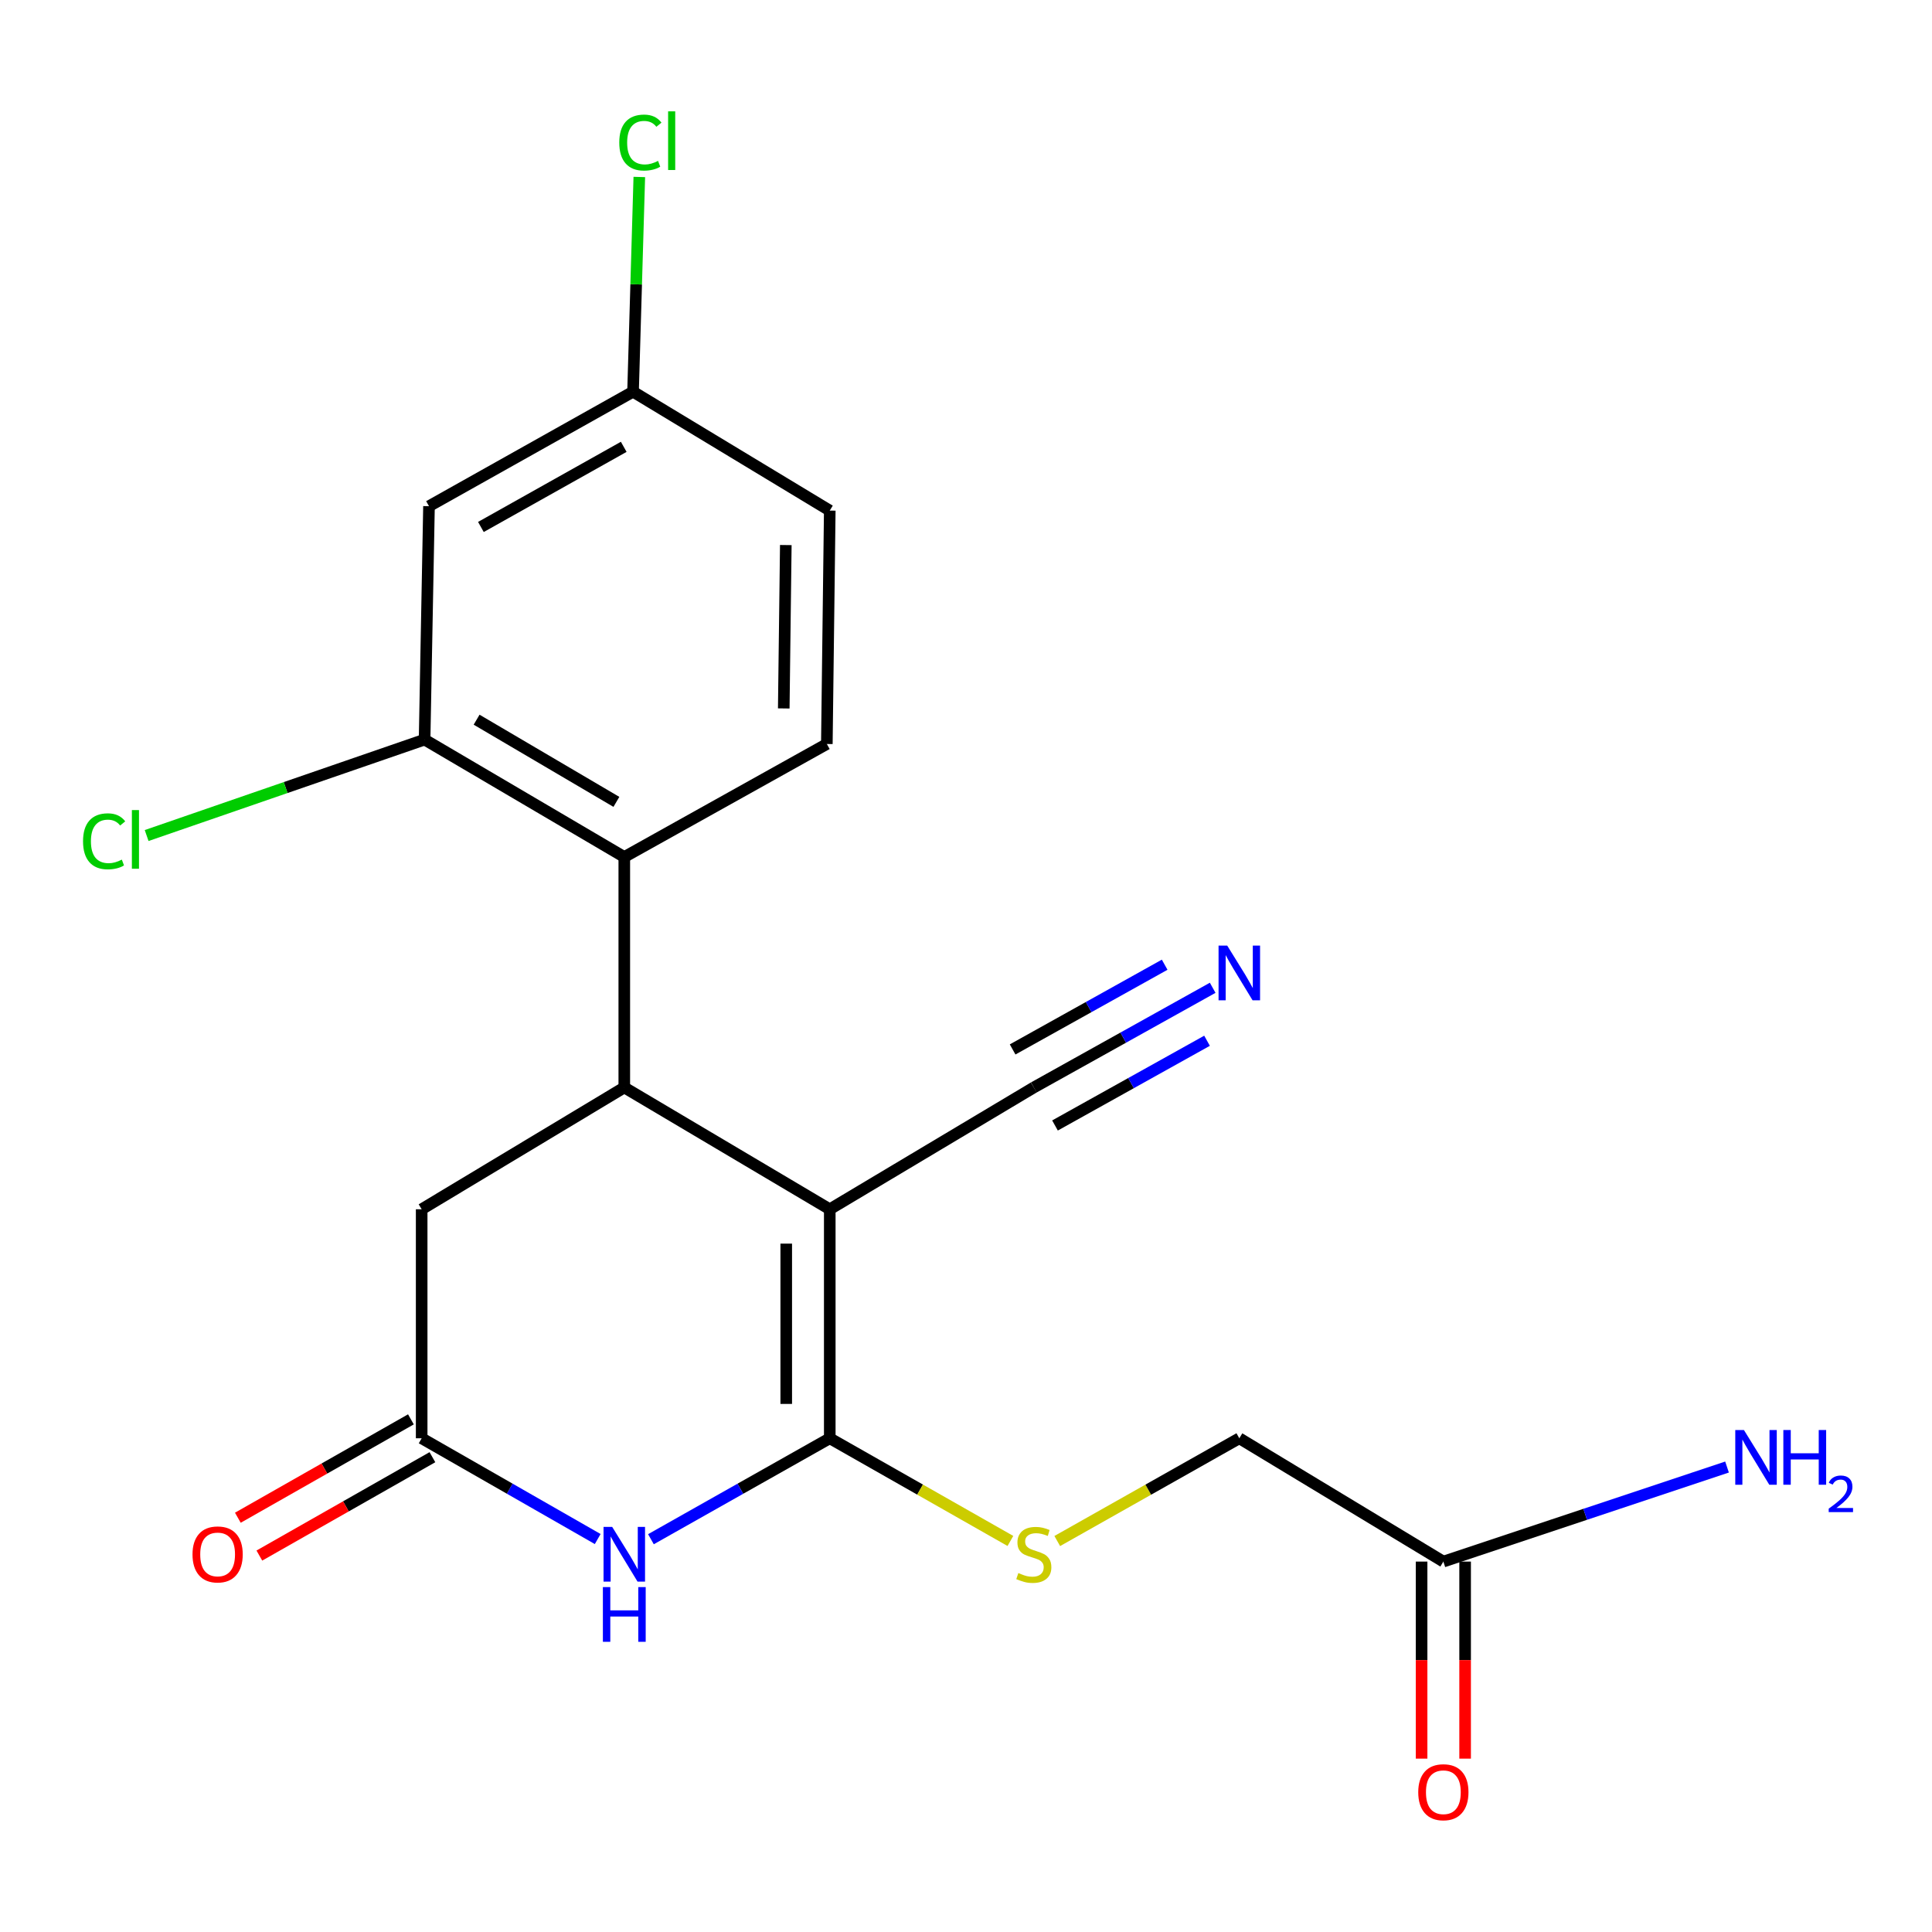 <?xml version='1.0' encoding='iso-8859-1'?>
<svg version='1.1' baseProfile='full'
              xmlns='http://www.w3.org/2000/svg'
                      xmlns:rdkit='http://www.rdkit.org/xml'
                      xmlns:xlink='http://www.w3.org/1999/xlink'
                  xml:space='preserve'
width='1000px' height='1000px' viewBox='0 0 1000 1000'>
<!-- END OF HEADER -->
<rect style='opacity:1.0;fill:#FFFFFF;stroke:none' width='1000' height='1000' x='0' y='0'> </rect>
<path class='bond-0' d='M 429.484,625.917 L 429.484,744.448' style='fill:none;fill-rule:evenodd;stroke:#000000;stroke-width:6px;stroke-linecap:butt;stroke-linejoin:miter;stroke-opacity:1' />
<path class='bond-0' d='M 406.957,643.697 L 406.957,726.668' style='fill:none;fill-rule:evenodd;stroke:#000000;stroke-width:6px;stroke-linecap:butt;stroke-linejoin:miter;stroke-opacity:1' />
<path class='bond-1' d='M 429.484,625.917 L 323.131,562.866' style='fill:none;fill-rule:evenodd;stroke:#000000;stroke-width:6px;stroke-linecap:butt;stroke-linejoin:miter;stroke-opacity:1' />
<path class='bond-5' d='M 429.484,625.917 L 535.099,562.866' style='fill:none;fill-rule:evenodd;stroke:#000000;stroke-width:6px;stroke-linecap:butt;stroke-linejoin:miter;stroke-opacity:1' />
<path class='bond-2' d='M 429.484,744.448 L 383.204,770.572' style='fill:none;fill-rule:evenodd;stroke:#000000;stroke-width:6px;stroke-linecap:butt;stroke-linejoin:miter;stroke-opacity:1' />
<path class='bond-2' d='M 383.204,770.572 L 336.924,796.697' style='fill:none;fill-rule:evenodd;stroke:#0000FF;stroke-width:6px;stroke-linecap:butt;stroke-linejoin:miter;stroke-opacity:1' />
<path class='bond-7' d='M 429.484,744.448 L 476.233,771.021' style='fill:none;fill-rule:evenodd;stroke:#000000;stroke-width:6px;stroke-linecap:butt;stroke-linejoin:miter;stroke-opacity:1' />
<path class='bond-7' d='M 476.233,771.021 L 522.982,797.595' style='fill:none;fill-rule:evenodd;stroke:#CCCC00;stroke-width:6px;stroke-linecap:butt;stroke-linejoin:miter;stroke-opacity:1' />
<path class='bond-3' d='M 323.131,562.866 L 323.131,443.585' style='fill:none;fill-rule:evenodd;stroke:#000000;stroke-width:6px;stroke-linecap:butt;stroke-linejoin:miter;stroke-opacity:1' />
<path class='bond-9' d='M 323.131,562.866 L 218.255,625.917' style='fill:none;fill-rule:evenodd;stroke:#000000;stroke-width:6px;stroke-linecap:butt;stroke-linejoin:miter;stroke-opacity:1' />
<path class='bond-21' d='M 309.37,796.605 L 263.812,770.527' style='fill:none;fill-rule:evenodd;stroke:#0000FF;stroke-width:6px;stroke-linecap:butt;stroke-linejoin:miter;stroke-opacity:1' />
<path class='bond-21' d='M 263.812,770.527 L 218.255,744.448' style='fill:none;fill-rule:evenodd;stroke:#000000;stroke-width:6px;stroke-linecap:butt;stroke-linejoin:miter;stroke-opacity:1' />
<path class='bond-6' d='M 323.131,443.585 L 219.769,382.812' style='fill:none;fill-rule:evenodd;stroke:#000000;stroke-width:6px;stroke-linecap:butt;stroke-linejoin:miter;stroke-opacity:1' />
<path class='bond-6' d='M 319.045,415.05 L 246.691,372.509' style='fill:none;fill-rule:evenodd;stroke:#000000;stroke-width:6px;stroke-linecap:butt;stroke-linejoin:miter;stroke-opacity:1' />
<path class='bond-11' d='M 323.131,443.585 L 427.97,385.09' style='fill:none;fill-rule:evenodd;stroke:#000000;stroke-width:6px;stroke-linecap:butt;stroke-linejoin:miter;stroke-opacity:1' />
<path class='bond-4' d='M 218.255,744.448 L 218.255,625.917' style='fill:none;fill-rule:evenodd;stroke:#000000;stroke-width:6px;stroke-linecap:butt;stroke-linejoin:miter;stroke-opacity:1' />
<path class='bond-13' d='M 212.688,734.656 L 167.9,760.115' style='fill:none;fill-rule:evenodd;stroke:#000000;stroke-width:6px;stroke-linecap:butt;stroke-linejoin:miter;stroke-opacity:1' />
<path class='bond-13' d='M 167.9,760.115 L 123.111,785.575' style='fill:none;fill-rule:evenodd;stroke:#FF0000;stroke-width:6px;stroke-linecap:butt;stroke-linejoin:miter;stroke-opacity:1' />
<path class='bond-13' d='M 223.821,754.24 L 179.032,779.699' style='fill:none;fill-rule:evenodd;stroke:#000000;stroke-width:6px;stroke-linecap:butt;stroke-linejoin:miter;stroke-opacity:1' />
<path class='bond-13' d='M 179.032,779.699 L 134.243,805.159' style='fill:none;fill-rule:evenodd;stroke:#FF0000;stroke-width:6px;stroke-linecap:butt;stroke-linejoin:miter;stroke-opacity:1' />
<path class='bond-8' d='M 535.099,562.866 L 581.39,537.071' style='fill:none;fill-rule:evenodd;stroke:#000000;stroke-width:6px;stroke-linecap:butt;stroke-linejoin:miter;stroke-opacity:1' />
<path class='bond-8' d='M 581.39,537.071 L 627.681,511.276' style='fill:none;fill-rule:evenodd;stroke:#0000FF;stroke-width:6px;stroke-linecap:butt;stroke-linejoin:miter;stroke-opacity:1' />
<path class='bond-8' d='M 546.065,582.545 L 585.412,560.619' style='fill:none;fill-rule:evenodd;stroke:#000000;stroke-width:6px;stroke-linecap:butt;stroke-linejoin:miter;stroke-opacity:1' />
<path class='bond-8' d='M 585.412,560.619 L 624.759,538.693' style='fill:none;fill-rule:evenodd;stroke:#0000FF;stroke-width:6px;stroke-linecap:butt;stroke-linejoin:miter;stroke-opacity:1' />
<path class='bond-8' d='M 524.134,543.188 L 563.481,521.262' style='fill:none;fill-rule:evenodd;stroke:#000000;stroke-width:6px;stroke-linecap:butt;stroke-linejoin:miter;stroke-opacity:1' />
<path class='bond-8' d='M 563.481,521.262 L 602.828,499.336' style='fill:none;fill-rule:evenodd;stroke:#0000FF;stroke-width:6px;stroke-linecap:butt;stroke-linejoin:miter;stroke-opacity:1' />
<path class='bond-10' d='M 219.769,382.812 L 222.047,262.004' style='fill:none;fill-rule:evenodd;stroke:#000000;stroke-width:6px;stroke-linecap:butt;stroke-linejoin:miter;stroke-opacity:1' />
<path class='bond-17' d='M 219.769,382.812 L 147.834,407.642' style='fill:none;fill-rule:evenodd;stroke:#000000;stroke-width:6px;stroke-linecap:butt;stroke-linejoin:miter;stroke-opacity:1' />
<path class='bond-17' d='M 147.834,407.642 L 75.899,432.473' style='fill:none;fill-rule:evenodd;stroke:#00CC00;stroke-width:6px;stroke-linecap:butt;stroke-linejoin:miter;stroke-opacity:1' />
<path class='bond-15' d='M 547.233,797.634 L 594.349,771.041' style='fill:none;fill-rule:evenodd;stroke:#CCCC00;stroke-width:6px;stroke-linecap:butt;stroke-linejoin:miter;stroke-opacity:1' />
<path class='bond-15' d='M 594.349,771.041 L 641.465,744.448' style='fill:none;fill-rule:evenodd;stroke:#000000;stroke-width:6px;stroke-linecap:butt;stroke-linejoin:miter;stroke-opacity:1' />
<path class='bond-22' d='M 222.047,262.004 L 327.662,202.745' style='fill:none;fill-rule:evenodd;stroke:#000000;stroke-width:6px;stroke-linecap:butt;stroke-linejoin:miter;stroke-opacity:1' />
<path class='bond-22' d='M 248.912,272.761 L 322.842,231.279' style='fill:none;fill-rule:evenodd;stroke:#000000;stroke-width:6px;stroke-linecap:butt;stroke-linejoin:miter;stroke-opacity:1' />
<path class='bond-19' d='M 427.97,385.09 L 429.484,264.281' style='fill:none;fill-rule:evenodd;stroke:#000000;stroke-width:6px;stroke-linecap:butt;stroke-linejoin:miter;stroke-opacity:1' />
<path class='bond-19' d='M 405.672,366.686 L 406.732,282.12' style='fill:none;fill-rule:evenodd;stroke:#000000;stroke-width:6px;stroke-linecap:butt;stroke-linejoin:miter;stroke-opacity:1' />
<path class='bond-12' d='M 747.08,808.275 L 641.465,744.448' style='fill:none;fill-rule:evenodd;stroke:#000000;stroke-width:6px;stroke-linecap:butt;stroke-linejoin:miter;stroke-opacity:1' />
<path class='bond-14' d='M 735.816,808.275 L 735.816,859.271' style='fill:none;fill-rule:evenodd;stroke:#000000;stroke-width:6px;stroke-linecap:butt;stroke-linejoin:miter;stroke-opacity:1' />
<path class='bond-14' d='M 735.816,859.271 L 735.816,910.266' style='fill:none;fill-rule:evenodd;stroke:#FF0000;stroke-width:6px;stroke-linecap:butt;stroke-linejoin:miter;stroke-opacity:1' />
<path class='bond-14' d='M 758.343,808.275 L 758.343,859.271' style='fill:none;fill-rule:evenodd;stroke:#000000;stroke-width:6px;stroke-linecap:butt;stroke-linejoin:miter;stroke-opacity:1' />
<path class='bond-14' d='M 758.343,859.271 L 758.343,910.266' style='fill:none;fill-rule:evenodd;stroke:#FF0000;stroke-width:6px;stroke-linecap:butt;stroke-linejoin:miter;stroke-opacity:1' />
<path class='bond-18' d='M 747.08,808.275 L 820.494,783.805' style='fill:none;fill-rule:evenodd;stroke:#000000;stroke-width:6px;stroke-linecap:butt;stroke-linejoin:miter;stroke-opacity:1' />
<path class='bond-18' d='M 820.494,783.805 L 893.908,759.336' style='fill:none;fill-rule:evenodd;stroke:#0000FF;stroke-width:6px;stroke-linecap:butt;stroke-linejoin:miter;stroke-opacity:1' />
<path class='bond-16' d='M 327.662,202.745 L 429.484,264.281' style='fill:none;fill-rule:evenodd;stroke:#000000;stroke-width:6px;stroke-linecap:butt;stroke-linejoin:miter;stroke-opacity:1' />
<path class='bond-20' d='M 327.662,202.745 L 329.283,147.174' style='fill:none;fill-rule:evenodd;stroke:#000000;stroke-width:6px;stroke-linecap:butt;stroke-linejoin:miter;stroke-opacity:1' />
<path class='bond-20' d='M 329.283,147.174 L 330.905,91.603' style='fill:none;fill-rule:evenodd;stroke:#00CC00;stroke-width:6px;stroke-linecap:butt;stroke-linejoin:miter;stroke-opacity:1' />
<path  class='atom-3' d='M 316.871 790.323
L 326.151 805.323
Q 327.071 806.803, 328.551 809.483
Q 330.031 812.163, 330.111 812.323
L 330.111 790.323
L 333.871 790.323
L 333.871 818.643
L 329.991 818.643
L 320.031 802.243
Q 318.871 800.323, 317.631 798.123
Q 316.431 795.923, 316.071 795.243
L 316.071 818.643
L 312.391 818.643
L 312.391 790.323
L 316.871 790.323
' fill='#0000FF'/>
<path  class='atom-3' d='M 312.051 821.475
L 315.891 821.475
L 315.891 833.515
L 330.371 833.515
L 330.371 821.475
L 334.211 821.475
L 334.211 849.795
L 330.371 849.795
L 330.371 836.715
L 315.891 836.715
L 315.891 849.795
L 312.051 849.795
L 312.051 821.475
' fill='#0000FF'/>
<path  class='atom-8' d='M 527.099 814.203
Q 527.419 814.323, 528.739 814.883
Q 530.059 815.443, 531.499 815.803
Q 532.979 816.123, 534.419 816.123
Q 537.099 816.123, 538.659 814.843
Q 540.219 813.523, 540.219 811.243
Q 540.219 809.683, 539.419 808.723
Q 538.659 807.763, 537.459 807.243
Q 536.259 806.723, 534.259 806.123
Q 531.739 805.363, 530.219 804.643
Q 528.739 803.923, 527.659 802.403
Q 526.619 800.883, 526.619 798.323
Q 526.619 794.763, 529.019 792.563
Q 531.459 790.363, 536.259 790.363
Q 539.539 790.363, 543.259 791.923
L 542.339 795.003
Q 538.939 793.603, 536.379 793.603
Q 533.619 793.603, 532.099 794.763
Q 530.579 795.883, 530.619 797.843
Q 530.619 799.363, 531.379 800.283
Q 532.179 801.203, 533.299 801.723
Q 534.459 802.243, 536.379 802.843
Q 538.939 803.643, 540.459 804.443
Q 541.979 805.243, 543.059 806.883
Q 544.179 808.483, 544.179 811.243
Q 544.179 815.163, 541.539 817.283
Q 538.939 819.363, 534.579 819.363
Q 532.059 819.363, 530.139 818.803
Q 528.259 818.283, 526.019 817.363
L 527.099 814.203
' fill='#CCCC00'/>
<path  class='atom-9' d='M 635.205 489.435
L 644.485 504.435
Q 645.405 505.915, 646.885 508.595
Q 648.365 511.275, 648.445 511.435
L 648.445 489.435
L 652.205 489.435
L 652.205 517.755
L 648.325 517.755
L 638.365 501.355
Q 637.205 499.435, 635.965 497.235
Q 634.765 495.035, 634.405 494.355
L 634.405 517.755
L 630.725 517.755
L 630.725 489.435
L 635.205 489.435
' fill='#0000FF'/>
<path  class='atom-14' d='M 99.64 804.563
Q 99.64 797.763, 103 793.963
Q 106.36 790.163, 112.64 790.163
Q 118.92 790.163, 122.28 793.963
Q 125.64 797.763, 125.64 804.563
Q 125.64 811.443, 122.24 815.363
Q 118.84 819.243, 112.64 819.243
Q 106.4 819.243, 103 815.363
Q 99.64 811.483, 99.64 804.563
M 112.64 816.043
Q 116.96 816.043, 119.28 813.163
Q 121.64 810.243, 121.64 804.563
Q 121.64 799.003, 119.28 796.203
Q 116.96 793.363, 112.64 793.363
Q 108.32 793.363, 105.96 796.163
Q 103.64 798.963, 103.64 804.563
Q 103.64 810.283, 105.96 813.163
Q 108.32 816.043, 112.64 816.043
' fill='#FF0000'/>
<path  class='atom-15' d='M 734.08 927.649
Q 734.08 920.849, 737.44 917.049
Q 740.8 913.249, 747.08 913.249
Q 753.36 913.249, 756.72 917.049
Q 760.08 920.849, 760.08 927.649
Q 760.08 934.529, 756.68 938.449
Q 753.28 942.329, 747.08 942.329
Q 740.84 942.329, 737.44 938.449
Q 734.08 934.569, 734.08 927.649
M 747.08 939.129
Q 751.4 939.129, 753.72 936.249
Q 756.08 933.329, 756.08 927.649
Q 756.08 922.089, 753.72 919.289
Q 751.4 916.449, 747.08 916.449
Q 742.76 916.449, 740.4 919.249
Q 738.08 922.049, 738.08 927.649
Q 738.08 933.369, 740.4 936.249
Q 742.76 939.129, 747.08 939.129
' fill='#FF0000'/>
<path  class='atom-18' d='M 42.981 435.454
Q 42.981 428.414, 46.261 424.734
Q 49.581 421.014, 55.861 421.014
Q 61.701 421.014, 64.821 425.134
L 62.181 427.294
Q 59.901 424.294, 55.861 424.294
Q 51.581 424.294, 49.301 427.174
Q 47.061 430.014, 47.061 435.454
Q 47.061 441.054, 49.381 443.934
Q 51.741 446.814, 56.301 446.814
Q 59.421 446.814, 63.061 444.934
L 64.181 447.934
Q 62.701 448.894, 60.461 449.454
Q 58.221 450.014, 55.741 450.014
Q 49.581 450.014, 46.261 446.254
Q 42.981 442.494, 42.981 435.454
' fill='#00CC00'/>
<path  class='atom-18' d='M 68.261 419.294
L 71.941 419.294
L 71.941 449.654
L 68.261 449.654
L 68.261 419.294
' fill='#00CC00'/>
<path  class='atom-19' d='M 902.653 740.175
L 911.933 755.175
Q 912.853 756.655, 914.333 759.335
Q 915.813 762.015, 915.893 762.175
L 915.893 740.175
L 919.653 740.175
L 919.653 768.495
L 915.773 768.495
L 905.813 752.095
Q 904.653 750.175, 903.413 747.975
Q 902.213 745.775, 901.853 745.095
L 901.853 768.495
L 898.173 768.495
L 898.173 740.175
L 902.653 740.175
' fill='#0000FF'/>
<path  class='atom-19' d='M 923.053 740.175
L 926.893 740.175
L 926.893 752.215
L 941.373 752.215
L 941.373 740.175
L 945.213 740.175
L 945.213 768.495
L 941.373 768.495
L 941.373 755.415
L 926.893 755.415
L 926.893 768.495
L 923.053 768.495
L 923.053 740.175
' fill='#0000FF'/>
<path  class='atom-19' d='M 946.585 767.501
Q 947.272 765.732, 948.909 764.756
Q 950.545 763.752, 952.816 763.752
Q 955.641 763.752, 957.225 765.284
Q 958.809 766.815, 958.809 769.534
Q 958.809 772.306, 956.749 774.893
Q 954.717 777.48, 950.493 780.543
L 959.125 780.543
L 959.125 782.655
L 946.533 782.655
L 946.533 780.886
Q 950.017 778.404, 952.077 776.556
Q 954.162 774.708, 955.165 773.045
Q 956.169 771.382, 956.169 769.666
Q 956.169 767.871, 955.271 766.868
Q 954.373 765.864, 952.816 765.864
Q 951.311 765.864, 950.308 766.472
Q 949.305 767.079, 948.592 768.425
L 946.585 767.501
' fill='#0000FF'/>
<path  class='atom-21' d='M 320.534 73.793
Q 320.534 66.753, 323.814 63.073
Q 327.134 59.353, 333.414 59.353
Q 339.254 59.353, 342.374 63.473
L 339.734 65.633
Q 337.454 62.633, 333.414 62.633
Q 329.134 62.633, 326.854 65.513
Q 324.614 68.353, 324.614 73.793
Q 324.614 79.393, 326.934 82.273
Q 329.294 85.153, 333.854 85.153
Q 336.974 85.153, 340.614 83.273
L 341.734 86.273
Q 340.254 87.233, 338.014 87.793
Q 335.774 88.353, 333.294 88.353
Q 327.134 88.353, 323.814 84.593
Q 320.534 80.833, 320.534 73.793
' fill='#00CC00'/>
<path  class='atom-21' d='M 345.814 57.633
L 349.494 57.633
L 349.494 87.993
L 345.814 87.993
L 345.814 57.633
' fill='#00CC00'/>
</svg>
